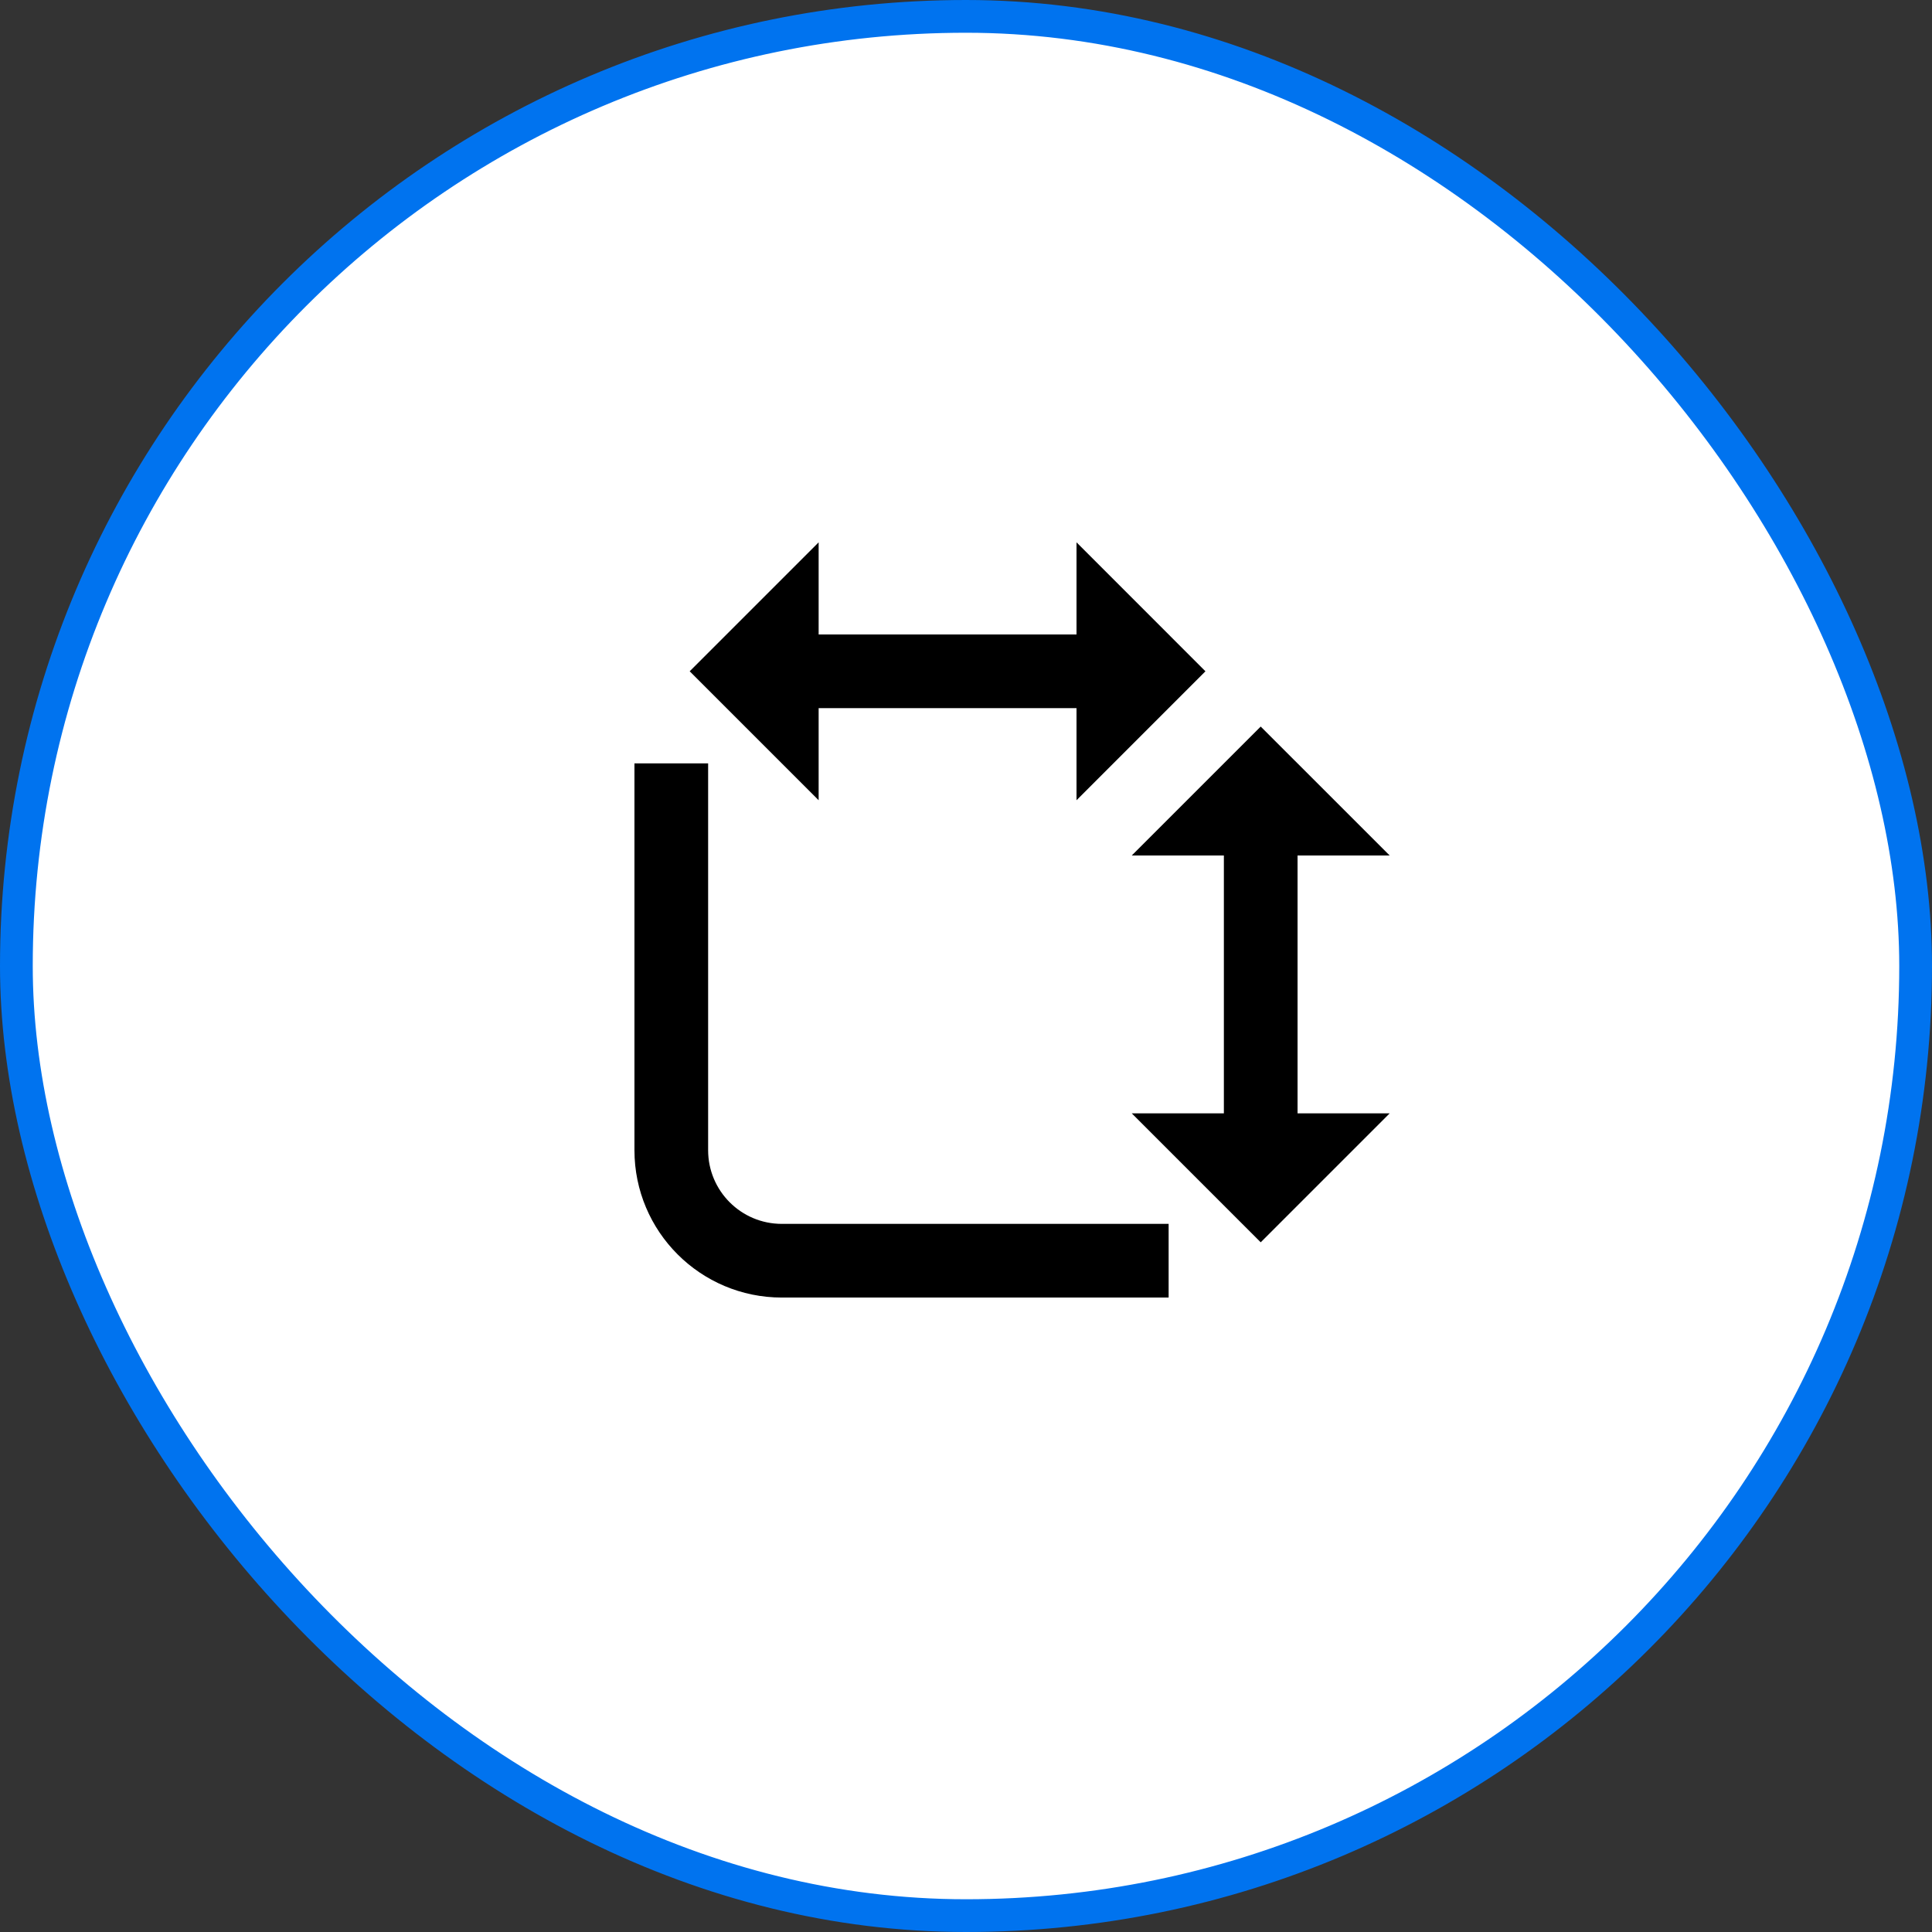 <svg width="59" height="59" viewBox="0 0 59 59" fill="none" xmlns="http://www.w3.org/2000/svg">
<rect x="0" y="0" width="59" height="59" fill="#333333" stroke="none"/>
<rect x="0.5" y="0.5" width="58" height="58" rx="29" fill="white"/>
<rect x="0.5" y="0.5" width="58" height="58" rx="29" stroke="#0073EF"/>
<path d="M25 19.375H32.875V16.562L36.812 20.5L32.875 24.438V21.625H25V24.438L21.062 20.5L25 16.562V19.375ZM19.375 35.125V23.312H21.625V35.125C21.625 36.368 22.632 37.375 23.875 37.375H35.688V39.625H23.875C21.39 39.625 19.375 37.61 19.375 35.125ZM39.625 34V26.125H42.438L38.5 22.188L34.562 26.125H37.375V34H34.562L38.5 37.938L42.438 34H39.625Z" fill="black"/>
</svg>
